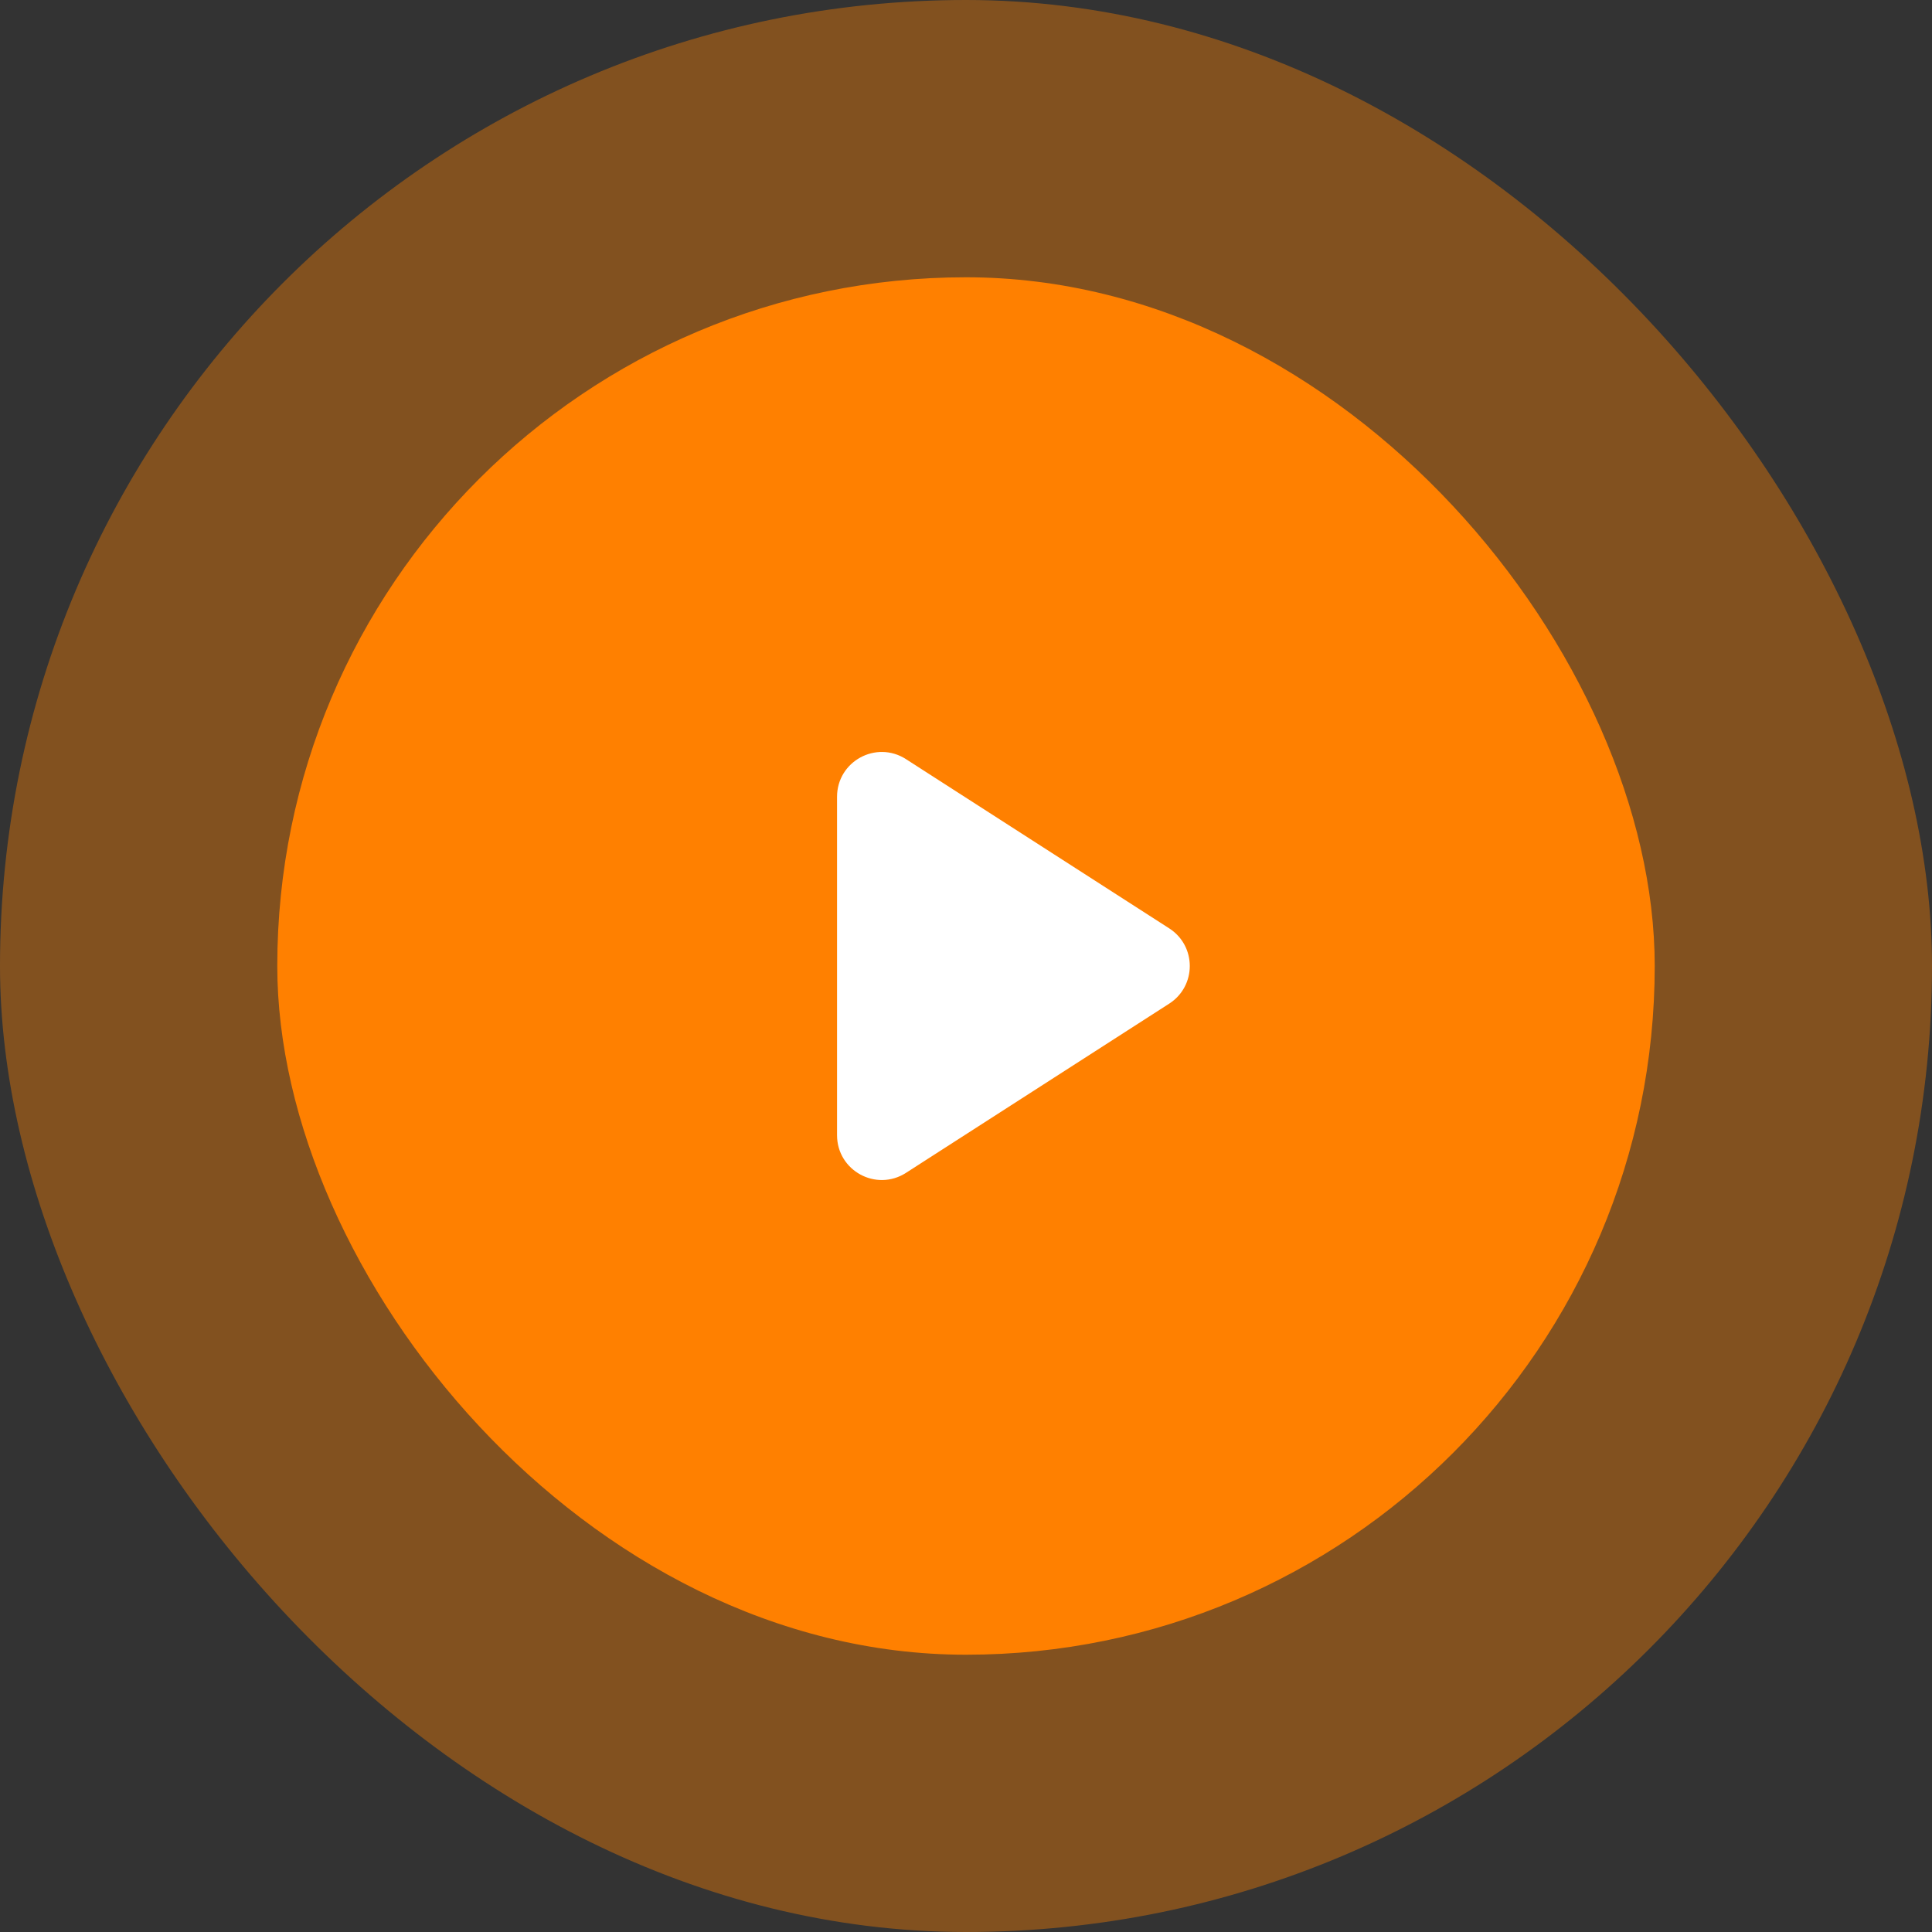 <svg width="216" height="216" viewBox="0 0 216 216" fill="none" xmlns="http://www.w3.org/2000/svg">
<rect x="0" y="0" width="216" height="216" fill="#333333" stroke="none"/>
<rect width="216" height="216" rx="108" fill="#FF8000" fill-opacity="0.39"/>
<rect x="31" y="31" width="154" height="154" rx="77" fill="#FF8000"/>
<path d="M94.583 89.077C94.583 85.912 98.084 84.001 100.746 85.712L130.183 104.635C132.632 106.21 132.632 109.79 130.183 111.365L100.746 130.288C98.084 131.999 94.583 130.088 94.583 126.923V89.077Z" fill="white" stroke="white" stroke-width="2" stroke-linecap="round" stroke-linejoin="round"/>
</svg>
